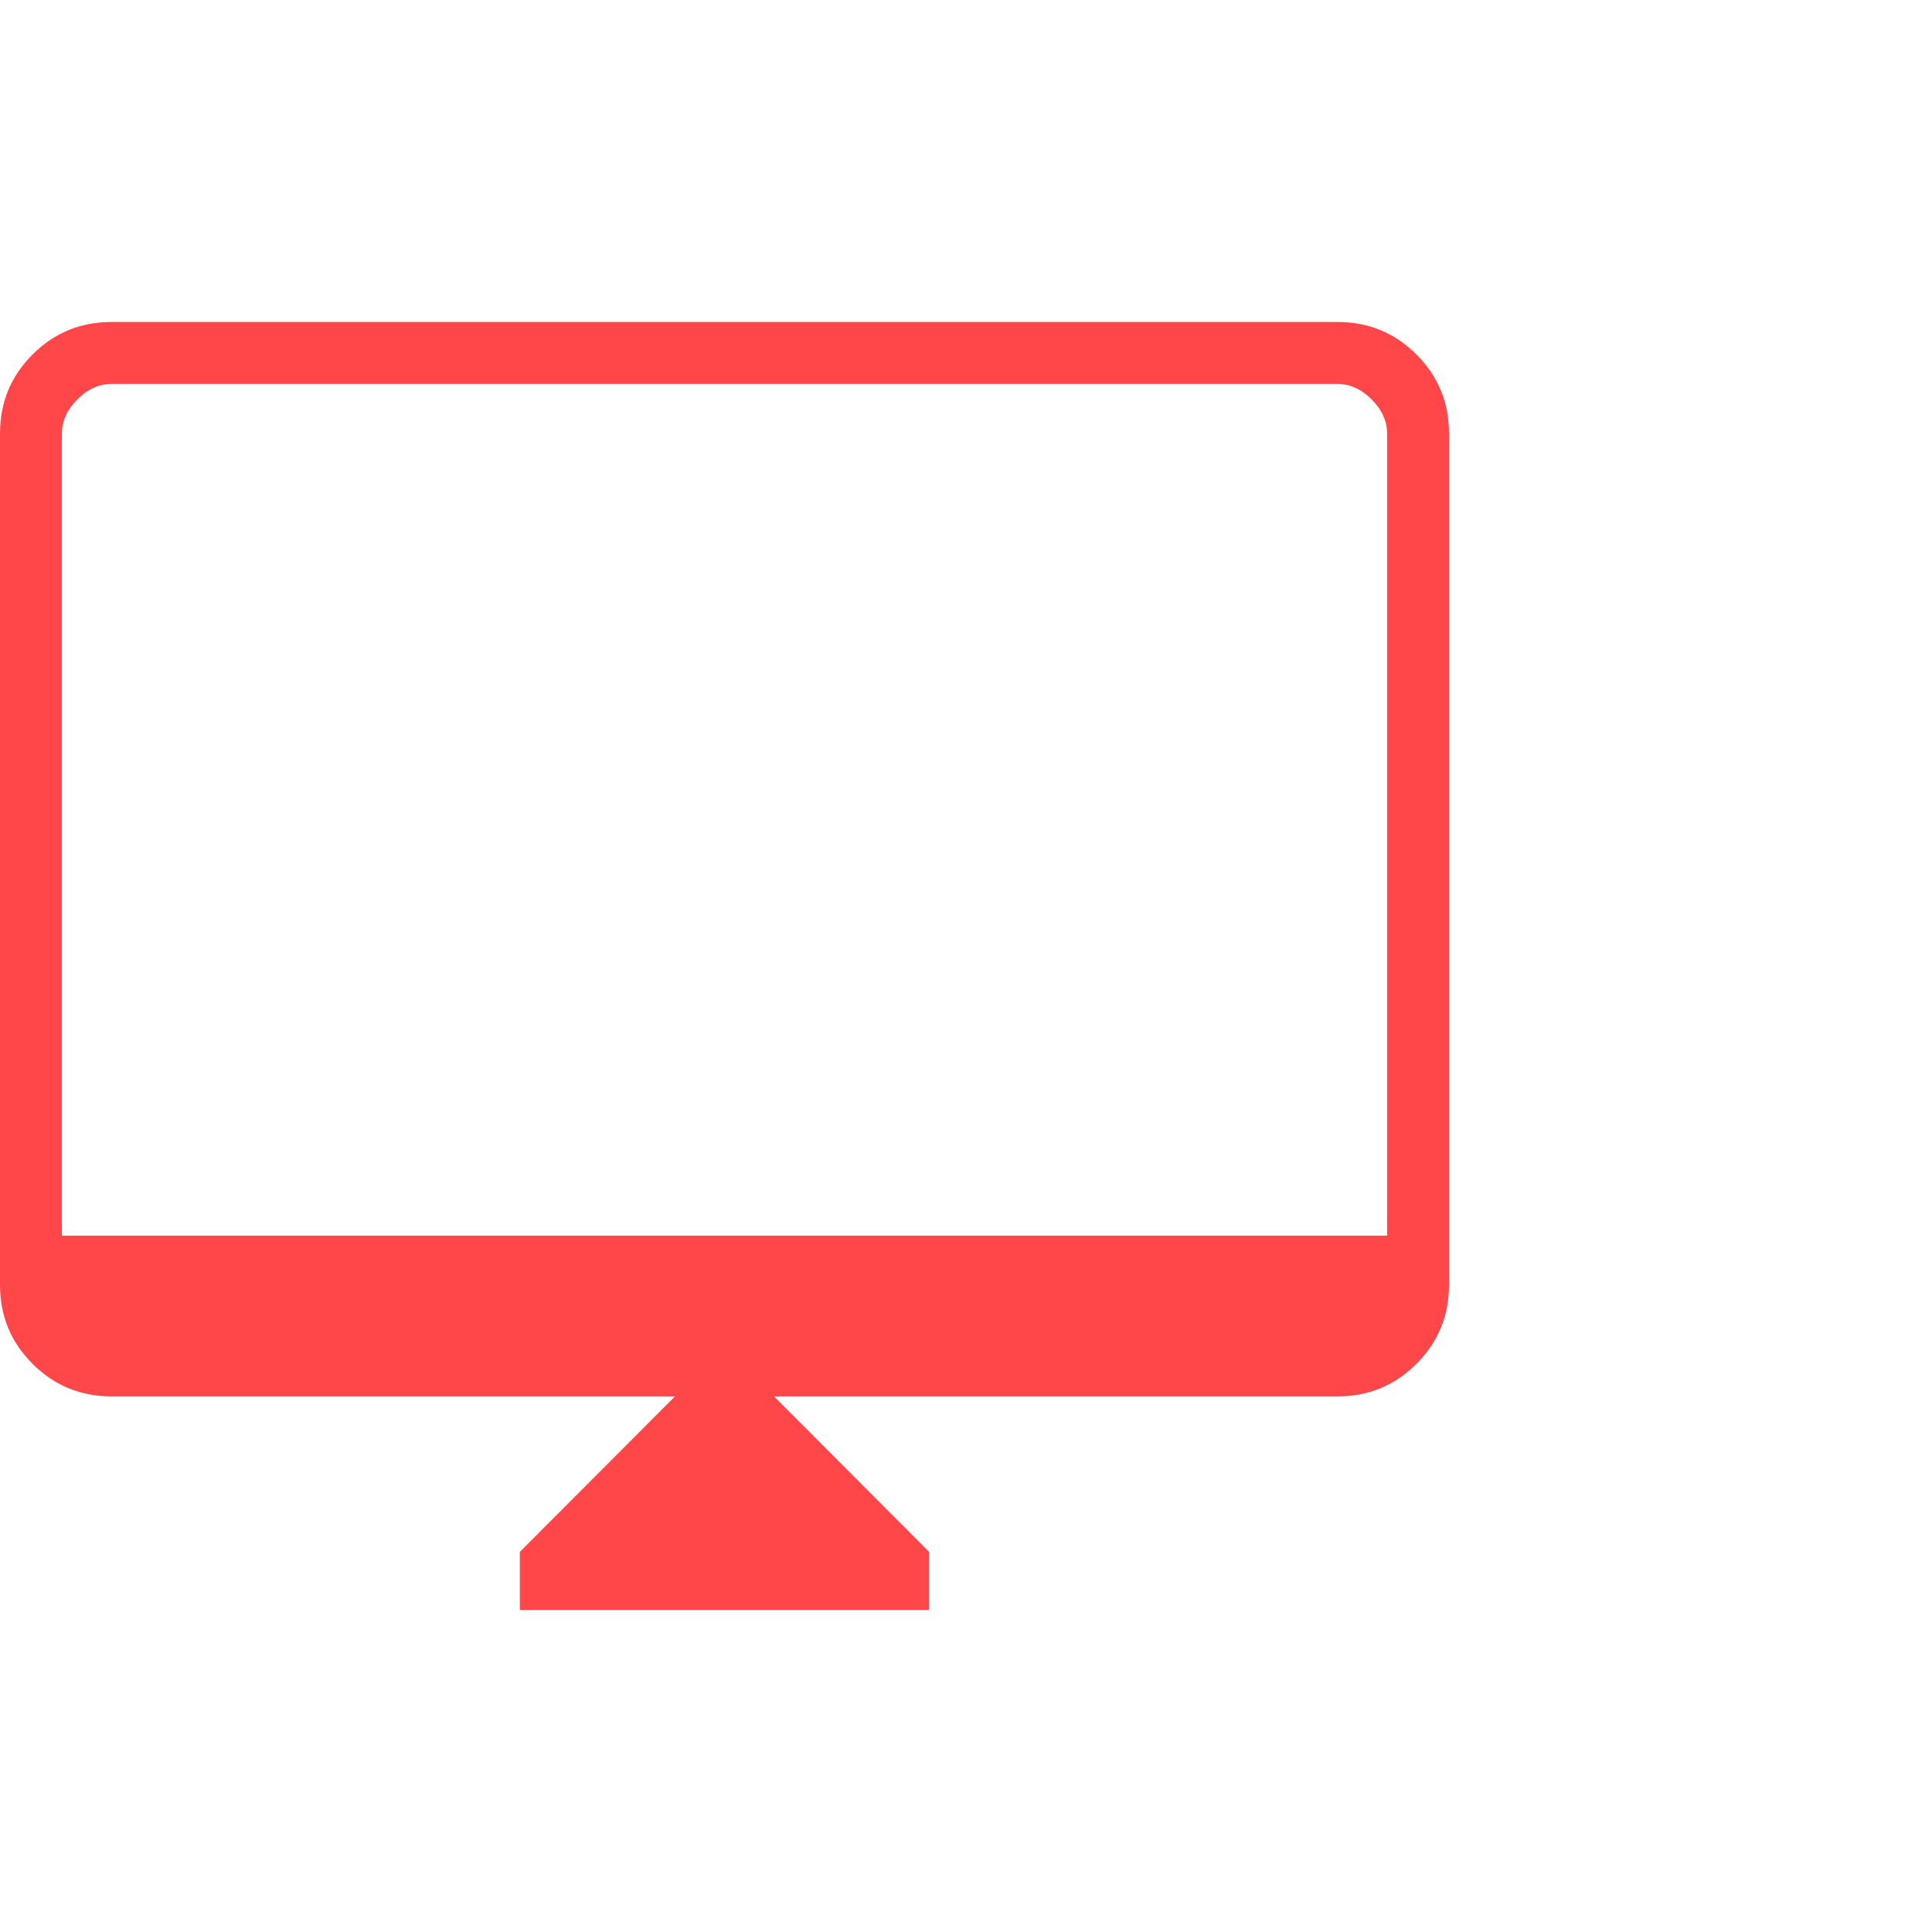 <?xml version="1.0" encoding="UTF-8"?> <svg xmlns="http://www.w3.org/2000/svg" width="48" height="48" viewBox="0 0 48 48" fill="none"><path d="M12.915 40V38.557L16.769 34.693H2.769C2.001 34.693 1.347 34.423 0.808 33.884C0.269 33.345 0 32.692 0 31.923V10.769C0 10.001 0.269 9.347 0.808 8.808C1.347 8.269 2.001 8 2.769 8H33.231C33.999 8 34.653 8.269 35.192 8.808C35.731 9.347 36 10.001 36 10.769V31.923C36 32.692 35.731 33.345 35.192 33.884C34.653 34.423 33.999 34.693 33.231 34.693H19.231L23.084 38.557V40H12.915ZM1.538 30.7H34.462V10.769C34.462 10.461 34.333 10.179 34.077 9.923C33.821 9.667 33.539 9.539 33.231 9.539H2.769C2.461 9.539 2.179 9.667 1.923 9.923C1.667 10.179 1.538 10.461 1.538 10.769V30.7Z" fill="#FF474A"></path></svg> 